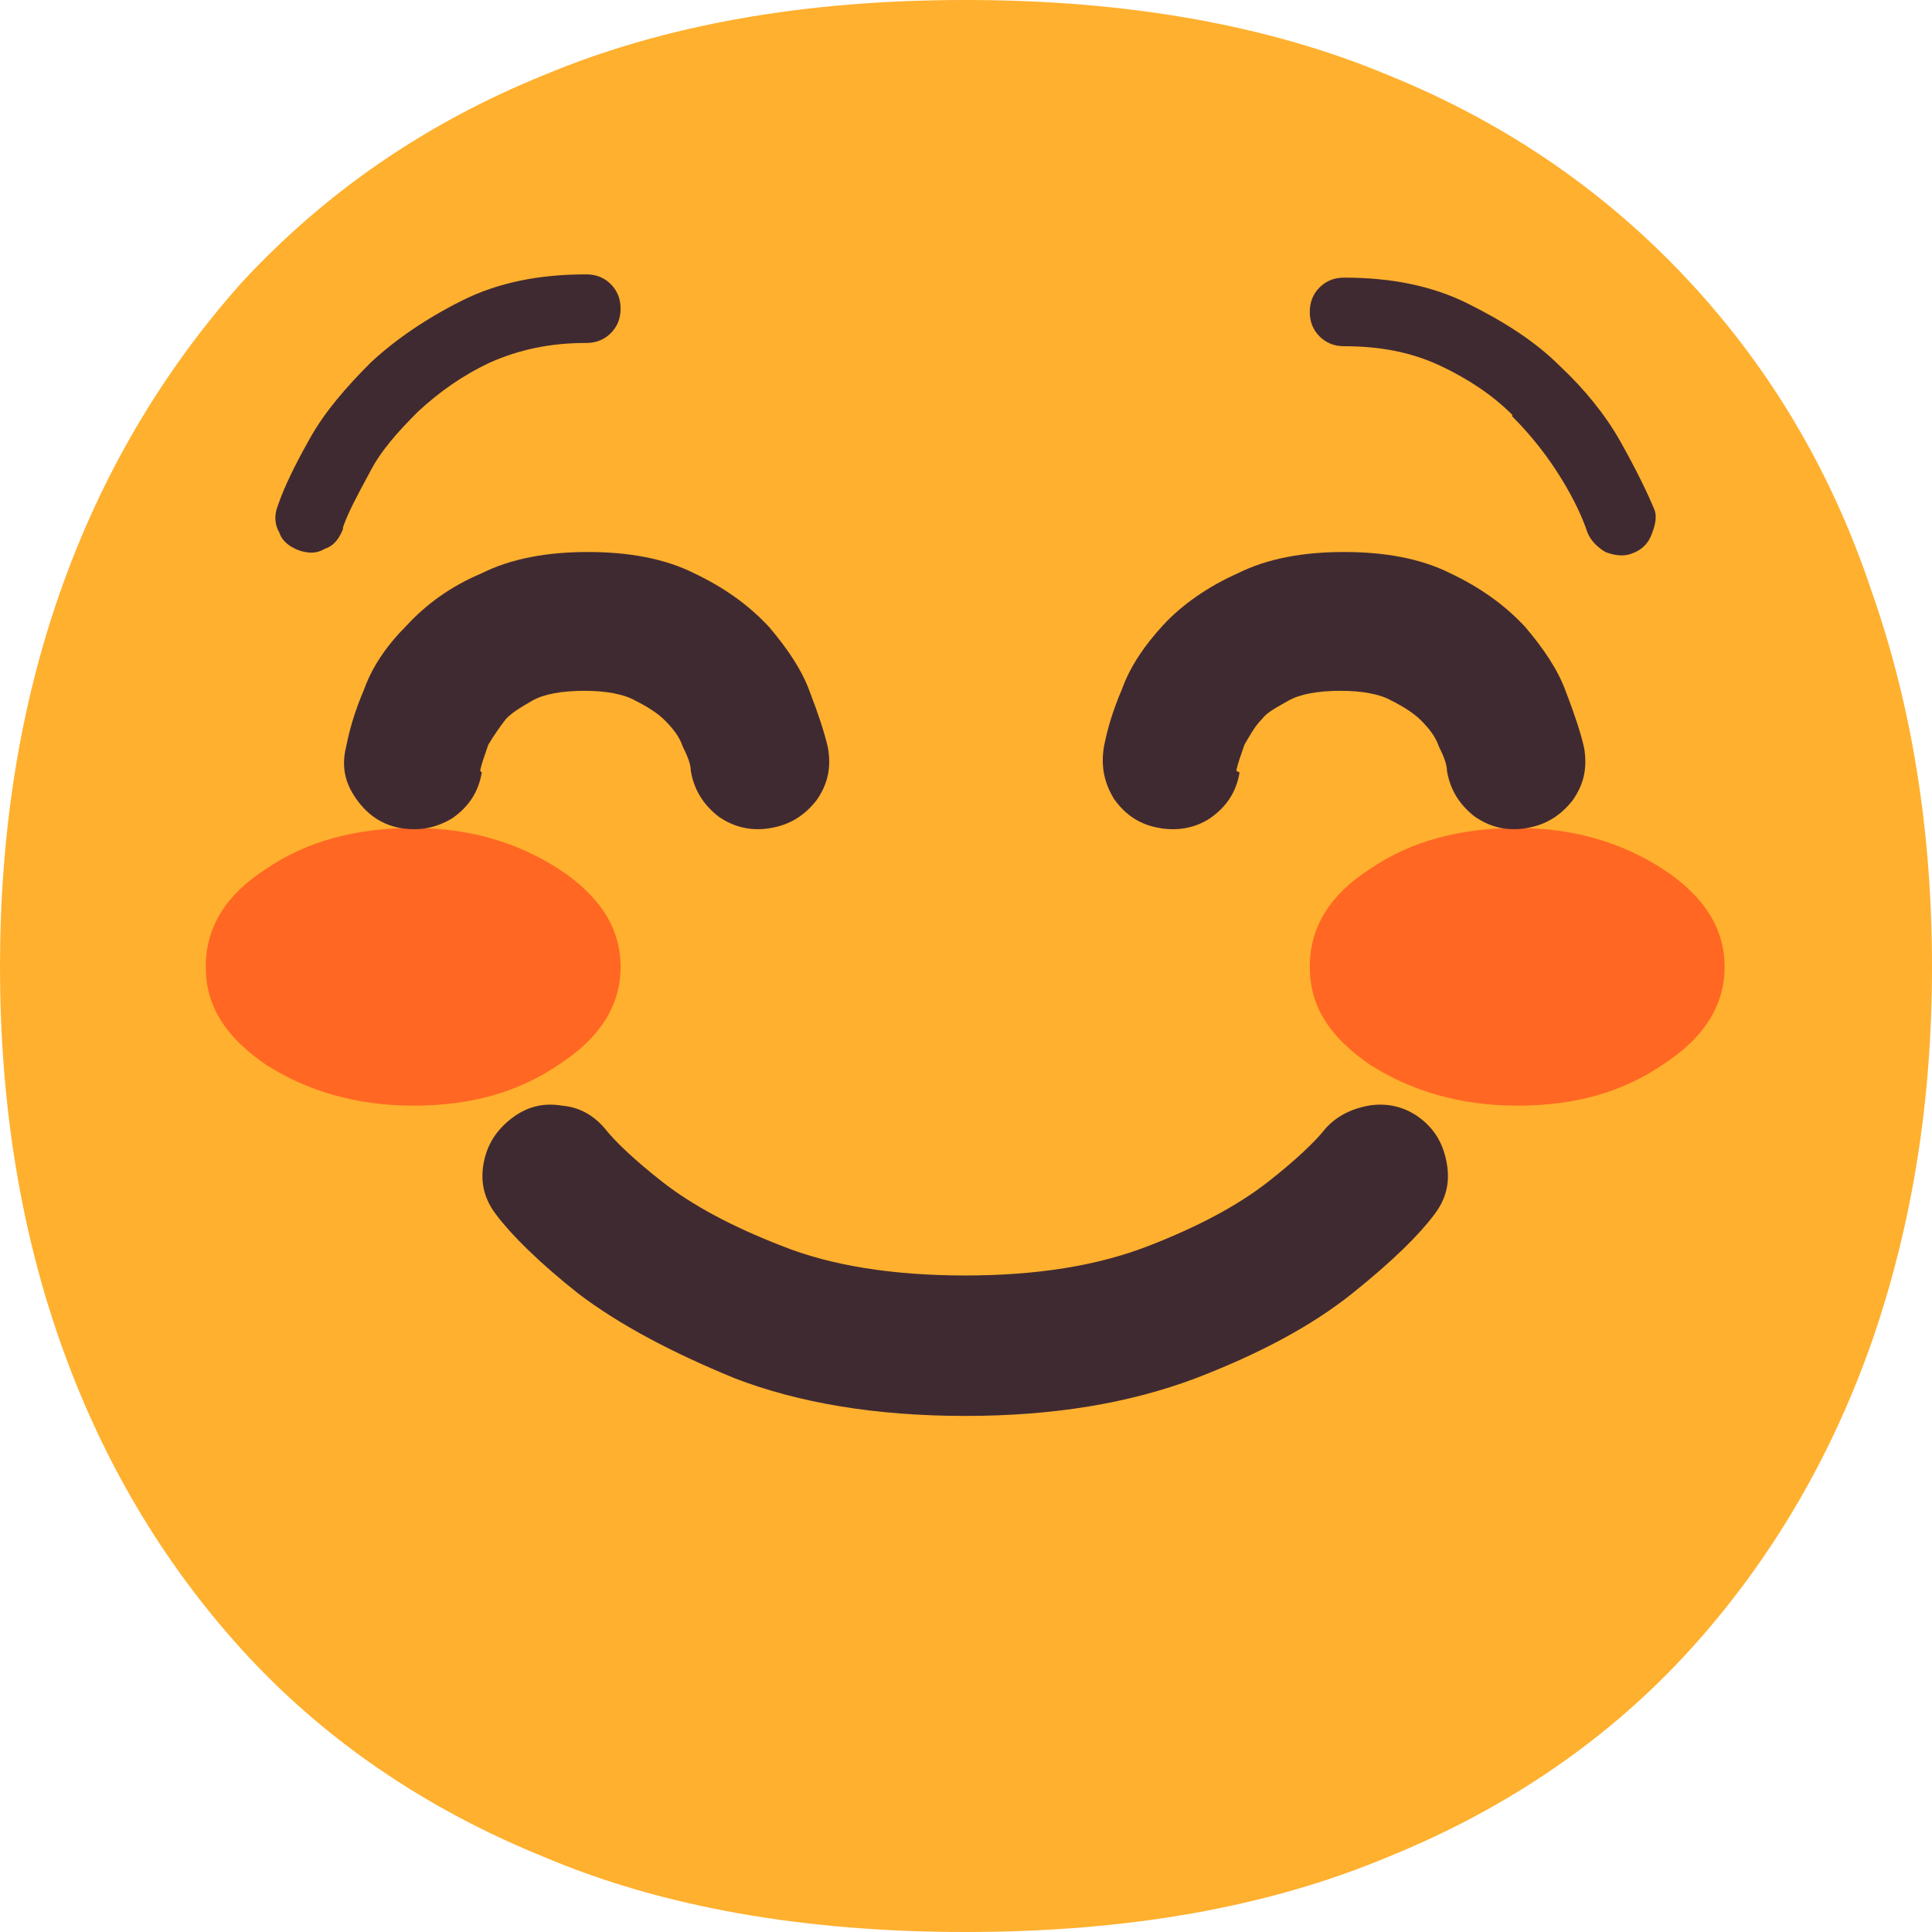 <?xml version="1.0" encoding="UTF-8"?>
<svg id="_レイヤー_2" data-name="レイヤー 2" xmlns="http://www.w3.org/2000/svg" width="11.83" height="11.83" viewBox="0 0 11.83 11.83">
  <defs>
    <style>
      .cls-1 {
        fill: #402a32;
      }

      .cls-2 {
        fill: #ffb02e;
      }

      .cls-3 {
        fill: #ff6723;
      }
    </style>
  </defs>
  <g id="_レイヤー_1-2" data-name="レイヤー 1">
    <g>
      <path class="cls-2" d="M5.91,11.83c-.98,0-1.85-.15-2.58-.46-.74-.3-1.36-.73-1.85-1.27-.49-.54-.86-1.17-1.11-1.88-.25-.71-.37-1.48-.37-2.3s.12-1.59.37-2.3c.25-.71.62-1.34,1.11-1.89.5-.54,1.11-.97,1.85-1.27.74-.31,1.6-.46,2.58-.46s1.85.15,2.59.46c.74.3,1.35.73,1.85,1.27.5.54.87,1.17,1.11,1.89.25.71.37,1.48.37,2.3s-.12,1.58-.37,2.3c-.25.71-.62,1.34-1.11,1.88-.49.54-1.11.97-1.85,1.27-.74.31-1.6.46-2.59.46Z"/>
      <path class="cls-3" d="M3.8,5.92c0-.23-.12-.43-.38-.6-.25-.16-.54-.25-.89-.25s-.65.08-.9.25c-.25.16-.37.36-.37.6s.12.43.37.6c.25.16.55.25.9.25s.64-.08.89-.25c.25-.16.38-.36.38-.6Z"/>
      <path class="cls-3" d="M10.56,5.92c0-.23-.12-.43-.38-.6-.25-.16-.54-.25-.89-.25s-.65.08-.9.25c-.25.16-.37.36-.37.6s.12.43.37.6c.25.16.55.25.9.25s.64-.08.89-.25c.25-.16.38-.36.38-.6Z"/>
      <path class="cls-1" d="M2.1,3.24c-.02.05-.05.1-.11.12-.05.03-.1.03-.16.01-.05-.02-.1-.05-.12-.11-.03-.05-.03-.11-.01-.16.04-.12.11-.26.2-.42.09-.16.22-.31.37-.46.15-.14.34-.27.56-.38.22-.11.47-.16.76-.16.06,0,.11.02.15.06.04.04.06.09.06.15s-.02.11-.06.15c-.04.04-.09.06-.15.06-.22,0-.41.04-.59.12-.17.08-.31.18-.44.3-.12.12-.23.24-.3.38-.07.13-.13.24-.16.33Z"/>
      <path class="cls-1" d="M9.26,2.54c-.12-.12-.27-.22-.44-.3-.17-.08-.36-.12-.59-.12-.06,0-.11-.02-.15-.06-.04-.04-.06-.09-.06-.15s.02-.11.06-.15c.04-.04.09-.06.15-.06.29,0,.54.05.76.16.22.11.41.23.56.38.15.14.28.3.37.46.09.16.16.3.21.42.02.05,0,.11-.02.16-.02.05-.06.09-.12.11-.05.02-.11.01-.16-.01-.05-.03-.09-.07-.11-.12-.03-.09-.08-.2-.16-.33-.08-.13-.18-.26-.3-.38Z"/>
      <path class="cls-1" d="M2.95,4.73c-.02.12-.08.21-.18.28-.1.06-.2.08-.32.06-.11-.02-.2-.08-.27-.18-.07-.1-.09-.2-.06-.32.02-.1.05-.21.11-.35.05-.14.14-.27.26-.39.12-.13.27-.24.46-.32.18-.09.4-.13.65-.13s.47.04.65.13c.19.09.34.2.46.33.11.13.2.26.25.4.05.13.09.25.11.34.02.12,0,.22-.07.32-.07.09-.16.15-.28.17-.11.02-.22,0-.32-.07-.09-.07-.15-.16-.17-.28,0-.04-.02-.09-.05-.15-.02-.06-.06-.11-.11-.16-.04-.04-.1-.08-.18-.12-.07-.04-.18-.06-.31-.06-.14,0-.25.02-.32.06-.07.04-.12.07-.16.11-.04.05-.08.11-.11.16-.02.06-.04.11-.05.16Z"/>
      <path class="cls-1" d="M7.59,4.73c-.02.12-.08.21-.18.28-.09.06-.2.08-.31.06-.12-.02-.21-.08-.28-.18-.06-.1-.08-.2-.06-.32.02-.1.05-.21.11-.35.05-.14.14-.27.25-.39.12-.13.28-.24.46-.32.18-.09.4-.13.65-.13s.47.04.65.13c.19.09.34.2.46.33.11.13.2.26.25.4.05.13.09.25.11.34.02.12,0,.22-.07.32-.07.09-.16.15-.28.17-.11.02-.22,0-.32-.07-.09-.07-.15-.16-.17-.28,0-.04-.02-.09-.05-.15-.02-.06-.06-.11-.11-.16-.04-.04-.1-.08-.18-.12-.07-.04-.18-.06-.31-.06-.14,0-.25.02-.32.06-.07.04-.13.07-.16.11-.05.05-.08.11-.11.16-.02.06-.04.11-.05.16Z"/>
      <path class="cls-1" d="M3.13,6.85c-.09.07-.15.16-.17.28-.02.12.01.22.08.31.09.12.26.29.5.48.25.19.57.36.96.52.39.15.86.23,1.41.23s1.01-.08,1.41-.23c.39-.15.71-.32.96-.52.25-.2.41-.36.5-.48.07-.09.1-.19.08-.31-.02-.12-.07-.21-.16-.28-.09-.07-.2-.1-.32-.08-.11.02-.21.07-.28.16-.05.06-.16.17-.34.31-.18.14-.42.27-.73.39-.31.12-.68.18-1.12.18s-.82-.06-1.12-.18c-.31-.12-.55-.25-.73-.39-.18-.14-.29-.25-.34-.31-.07-.09-.16-.15-.28-.16-.12-.02-.22.01-.31.08Z"/>
    </g>
  </g>
</svg>